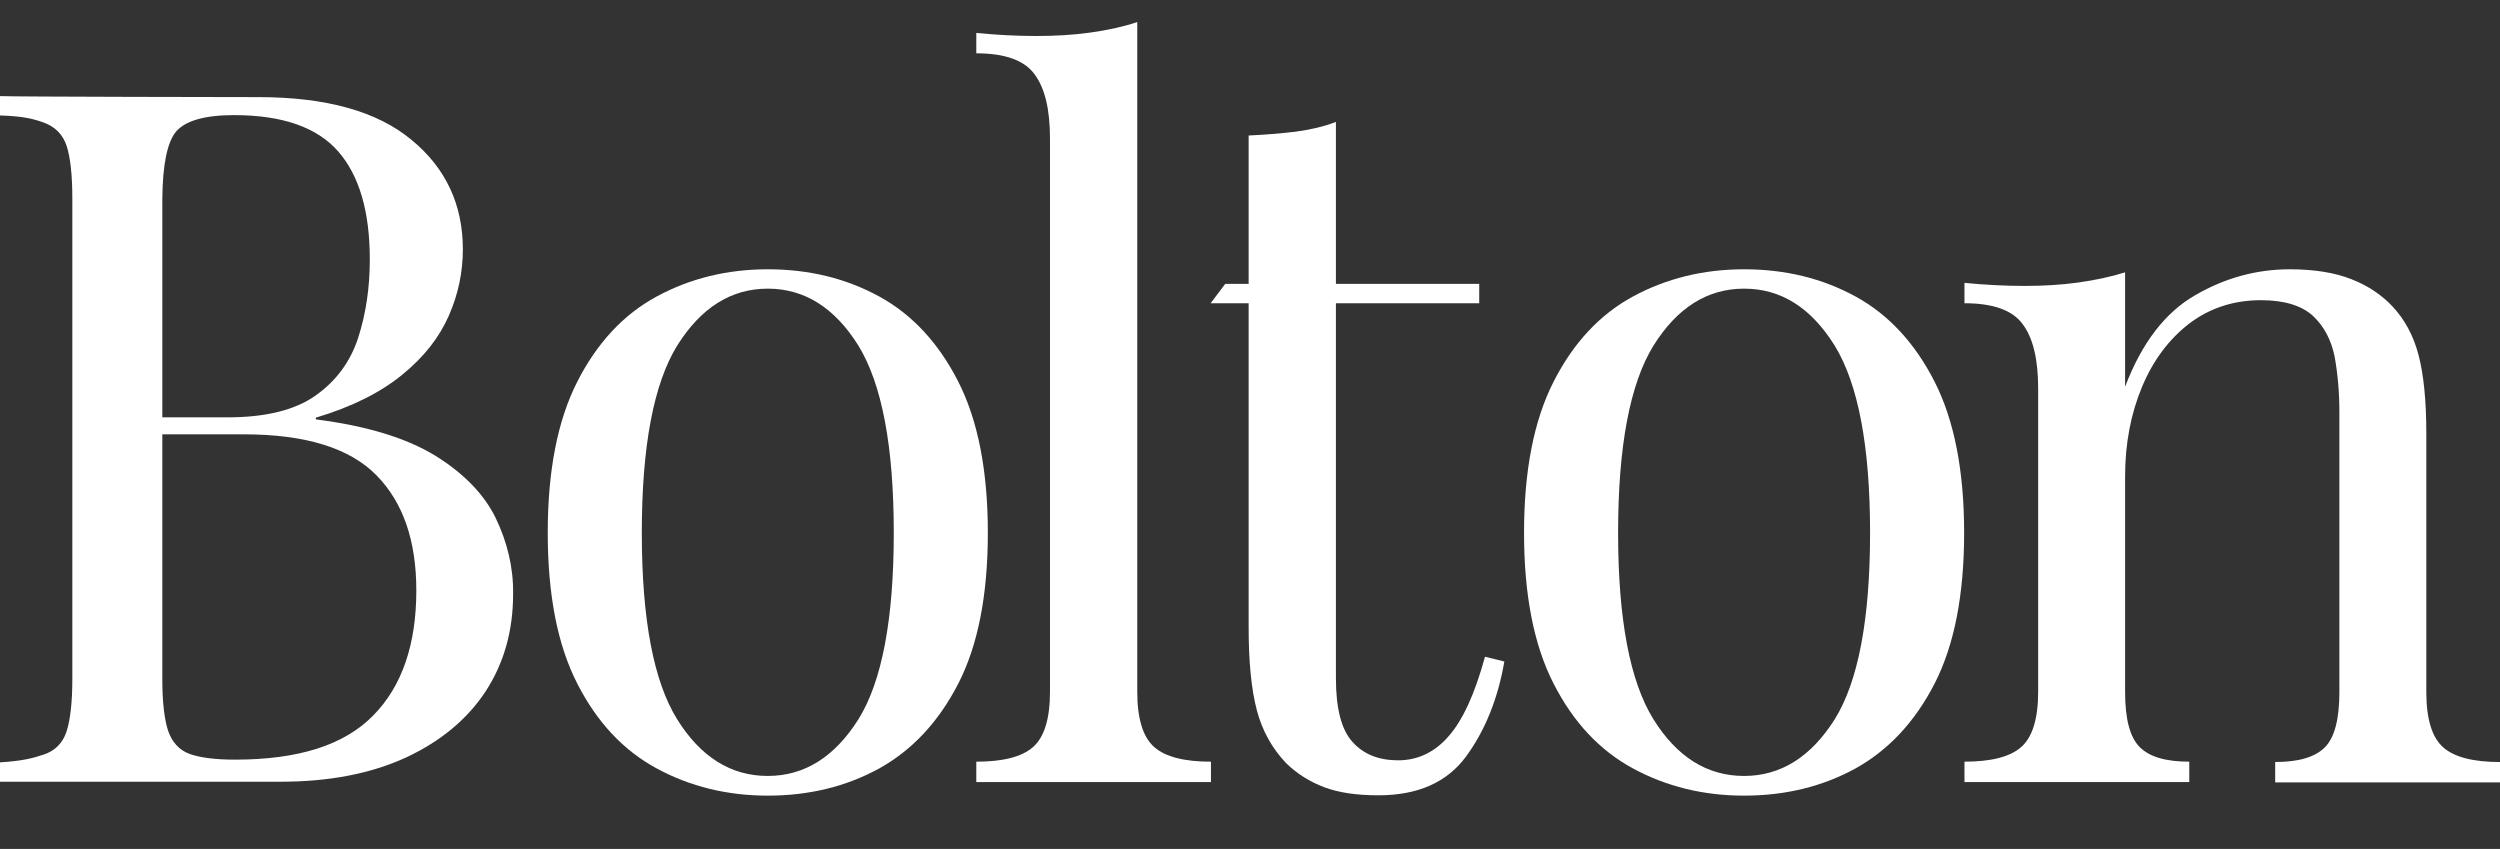 <?xml version="1.0" encoding="utf-8"?>
<!-- Generator: Adobe Illustrator 27.4.0, SVG Export Plug-In . SVG Version: 6.00 Build 0)  -->
<svg version="1.1" id="Logo" xmlns="http://www.w3.org/2000/svg" xmlns:xlink="http://www.w3.org/1999/xlink" x="0px" y="0px"
	 viewBox="0 0 736.2 250" style="enable-background:new 0 0 736.2 250;" xml:space="preserve">
<rect x="0" y="0" width="736.2" height="250" fill="#333333" stroke="none"/>
<style type="text/css">
	.st0{fill:#FFFFFF;}
</style>
<g>
	<g>
		<g>
			<g>
				<path class="st0" d="M146,152.6c-3.4-7-9.4-13.2-17.8-18.4c-8.5-5.2-20.2-8.8-35.2-10.7V123c10.7-3.2,19.2-7.5,25.5-12.7
					c6.4-5.2,10.9-11,13.7-17.4s4.1-12.9,4.1-19.5c0-13.1-5-23.9-15.1-32.2c-10.1-8.4-25.1-12.6-45.1-12.6C72.7,28.6,4,28.5,0,28.3
					V34c6.5,0.2,9.6,0.9,12.9,2.1c3.3,1.2,5.6,3.5,6.7,6.8s1.7,8.5,1.7,15.6V200c0,6.8-0.6,12-1.7,15.4s-3.4,5.7-6.7,6.8
					s-6.4,1.9-12.9,2.3v5.7h82.7c14.3,0,26.5-2.4,36.8-7.1c10.3-4.8,18.1-11.3,23.5-19.5c5.4-8.3,8.1-17.8,8.1-28.7
					C151.2,167.1,149.4,159.7,146,152.6z M51.8,38.8c2.7-3.2,8.4-4.9,17.1-4.9c14.3,0,24.5,3.6,30.7,10.7s9.3,17.7,9.3,31.8
					c0,8.2-1.1,15.8-3.4,23c-2.3,7.1-6.5,12.8-12.6,17.1c-6.1,4.3-14.7,6.4-26,6.4H47.8V58.5C47.9,48.6,49.2,42,51.8,38.8z
					 M109.9,210.7c-8.5,8.7-22,13-40.7,13c-5.9,0-10.4-0.6-13.4-1.7c-3-1.1-5.1-3.4-6.3-6.8c-1.1-3.4-1.7-8.5-1.7-15.1v-72.2h24
					c18.1,0,31.1,4,39,12s11.8,19.3,11.8,34C122.6,189.7,118.4,202.1,109.9,210.7z"/>
				<path class="st0" d="M226.1,79.3c12.2,0,23.1,2.7,32.8,8s17.5,13.7,23.3,25.1s8.7,26.3,8.7,44.5c0,18.3-2.9,33.1-8.7,44.4
					c-5.8,11.3-13.6,19.6-23.3,25c-9.7,5.3-20.6,8-32.8,8c-12,0-22.9-2.7-32.7-8s-17.6-13.6-23.4-25c-5.8-11.3-8.7-26.1-8.7-44.4
					s2.9-33.1,8.7-44.5s13.6-19.8,23.4-25.1S214.1,79.3,226.1,79.3 M226.1,85c-10.8,0-19.7,5.6-26.7,16.8
					c-6.9,11.2-10.4,29.6-10.4,55.1s3.5,43.8,10.4,54.9c6.9,11.1,15.8,16.7,26.7,16.7c10.8,0,19.7-5.6,26.7-16.7
					c6.9-11.1,10.4-29.4,10.4-54.9s-3.5-43.8-10.4-55.1C245.8,90.6,236.9,85,226.1,85"/>
				<path class="st0" d="M334.9,6.5v197.2c0,8,1.7,13.4,5,16.3c3.3,2.9,8.9,4.3,16.7,4.3v6h-69.1v-6c7.8,0,13.4-1.4,16.7-4.3
					c3.3-2.9,5-8.3,5-16.3V40.8c0-8.6-1.5-14.9-4.6-19c-3-4.1-8.8-6.1-17.1-6.1v-6c6.1,0.6,12,0.9,17.7,0.9c5.5,0,10.8-0.3,15.8-1
					C326.1,8.9,330.7,7.9,334.9,6.5"/>
				<path class="st0" d="M393.4,35.9v47.7h42.2v5.7h-42.2v110.4c0,8.9,1.6,15.2,4.9,18.8c3.2,3.6,7.7,5.4,13.4,5.4s10.7-2.3,14.8-7
					c4.2-4.7,7.8-12.5,10.8-23.5l5.7,1.4c-1.9,11-5.7,20.4-11.3,28s-14.2,11.4-25.8,11.4c-6.5,0-11.8-0.8-16-2.4
					c-4.2-1.6-7.9-3.9-11.1-7c-4.2-4.4-7.1-9.6-8.7-15.7c-1.6-6.1-2.4-14.2-2.4-24.3V89.3h-11.2l4.3-5.7h6.9V39.9
					c4.8-0.2,9.3-0.6,13.7-1.1C385.8,38.2,389.8,37.3,393.4,35.9"/>
				<path class="st0" d="M513.6,79.3c12.2,0,23.1,2.7,32.8,8s17.5,13.7,23.3,25.1s8.7,26.3,8.7,44.5c0,18.3-2.9,33.1-8.7,44.4
					c-5.8,11.3-13.6,19.6-23.3,25c-9.7,5.3-20.6,8-32.8,8c-12,0-22.9-2.7-32.7-8s-17.6-13.6-23.4-25c-5.8-11.3-8.7-26.1-8.7-44.4
					s2.9-33.1,8.7-44.5s13.6-19.8,23.4-25.1C490.7,82,501.6,79.3,513.6,79.3 M513.6,85c-10.8,0-19.7,5.6-26.7,16.8
					c-6.9,11.2-10.4,29.6-10.4,55.1s3.5,43.8,10.4,54.9c6.9,11.1,15.8,16.7,26.7,16.7c10.8,0,19.7-5.6,26.7-16.7
					c6.9-11.1,10.4-29.4,10.4-54.9s-3.5-43.8-10.4-55.1C533.3,90.6,524.5,85,513.6,85"/>
				<path class="st0" d="M674.3,79.3c7.2,0,13.3,1,18.1,2.9c4.9,1.9,8.9,4.6,12.1,8c3.6,3.8,6.2,8.6,7.7,14.3
					c1.5,5.7,2.3,13.4,2.3,23.1v76.2c0,8,1.7,13.4,5,16.3c3.3,2.9,8.9,4.3,16.7,4.3v6H670v-6c6.8,0,11.7-1.4,14.6-4.3
					c2.9-2.9,4.3-8.3,4.3-16.3v-82.5c0-5.9-0.5-11.3-1.4-16.3c-1-4.9-3.1-8.9-6.4-12c-3.3-3-8.4-4.6-15.3-4.6c-8,0-15,2.3-21,6.8
					c-6,4.6-10.7,10.8-14,18.7s-5,16.7-5,26.4v63.4c0,8,1.4,13.4,4.3,16.3c2.9,2.9,7.7,4.3,14.6,4.3v6h-66.2v-6
					c7.8,0,13.4-1.4,16.7-4.3c3.3-2.9,5-8.3,5-16.3v-89.3c0-8.6-1.5-14.9-4.6-19c-3-4.1-8.8-6.1-17.1-6.1v-6
					c6.1,0.6,12,0.9,17.7,0.9c5.5,0,10.8-0.3,15.8-1s9.7-1.7,13.8-3v33.7c4.9-12.9,11.8-21.9,20.7-27
					C655.3,81.8,664.6,79.3,674.3,79.3"/>
			</g>
		</g>
	</g>
</g>
</svg>
